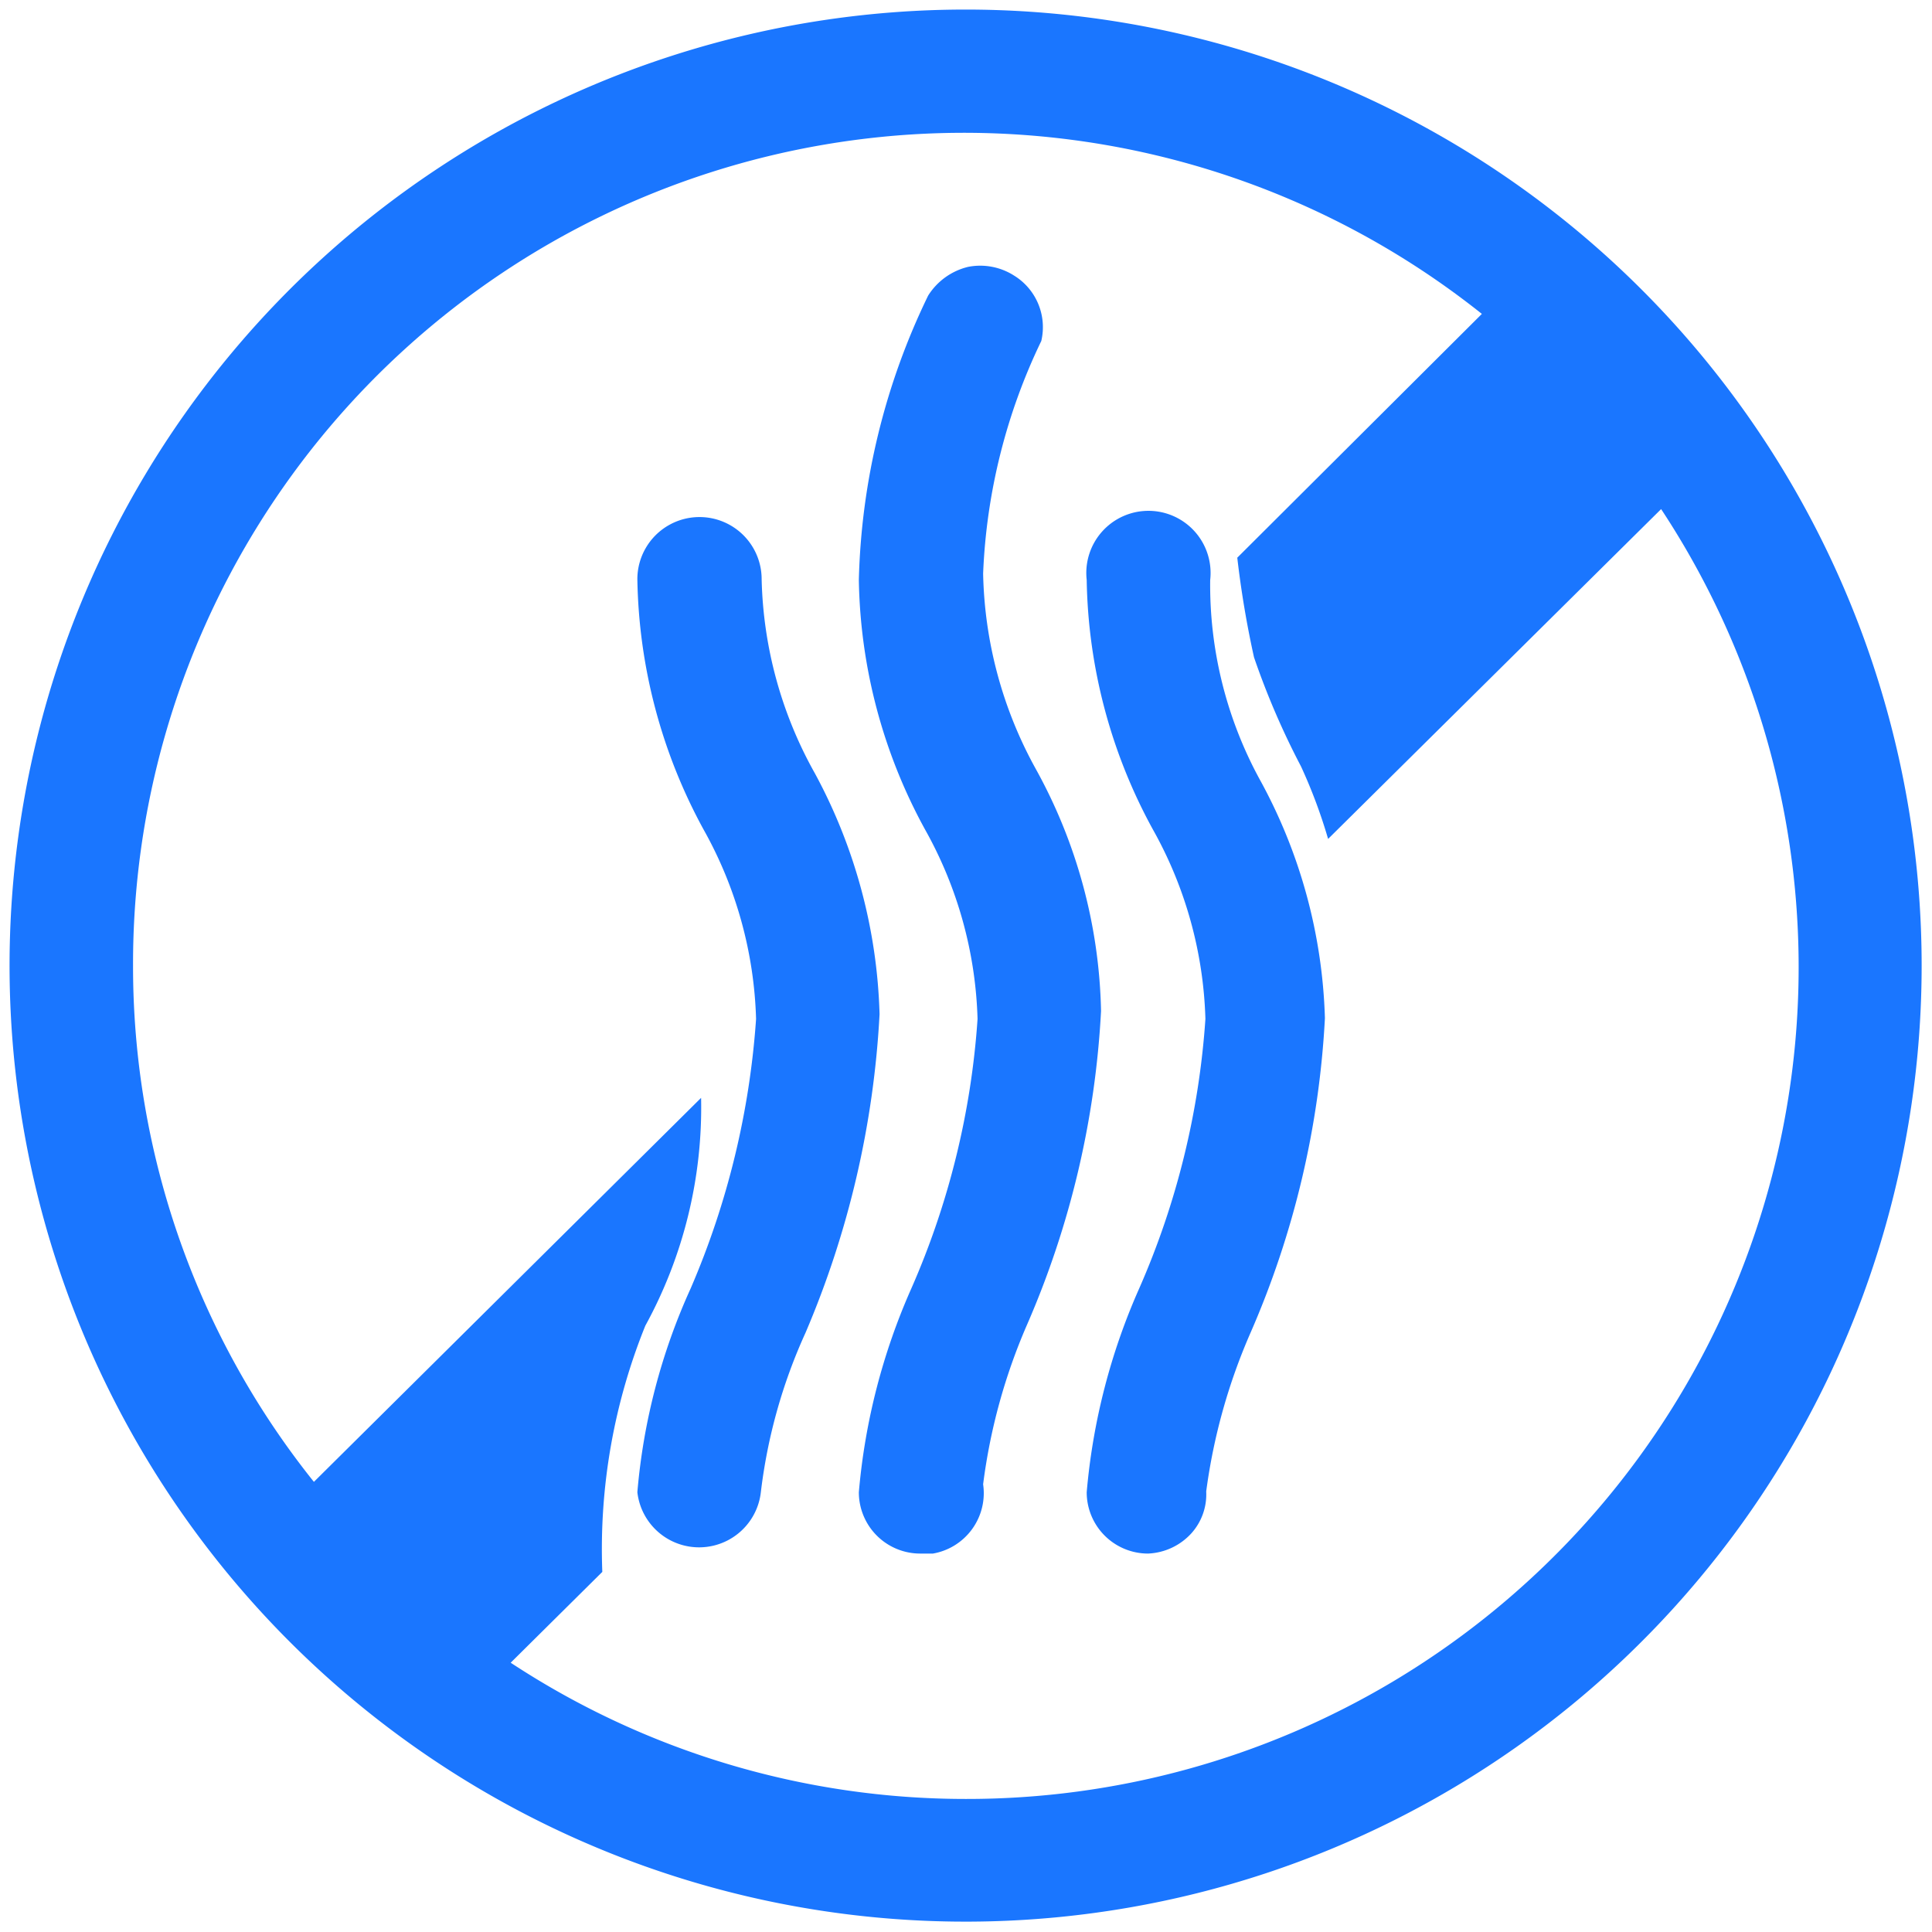 <svg id="Слой_1" data-name="Слой 1" xmlns="http://www.w3.org/2000/svg" width="24.25" height="24.25" viewBox="0 0 24.25 24.25"><defs><style>.cls-1{fill:#1a76ff;}</style></defs><title>3712-3812 правка</title><path class="cls-1" d="M10.23,9.71a5.22,5.22,0,0,1-.67-2.44A.78.78,0,1,0,8,7.27a6.78,6.78,0,0,0,.83,3.14,5.16,5.16,0,0,1,.66,2.38,10.34,10.34,0,0,1-.82,3.38A7.75,7.75,0,0,0,8,18.73a.78.78,0,0,0,1.55,0,6.75,6.75,0,0,1,.56-2,11.75,11.75,0,0,0,.93-4A6.74,6.74,0,0,0,10.23,9.71Z"/><path class="cls-1" d="M13,9.65a5.28,5.28,0,0,1-.66-2.45,7.4,7.4,0,0,1,.73-2.92.76.76,0,0,0-.34-.82.79.79,0,0,0-.58-.11.82.82,0,0,0-.5.36,8.65,8.65,0,0,0-.87,3.57,6.74,6.74,0,0,0,.83,3.13,5.16,5.16,0,0,1,.66,2.38,10.1,10.1,0,0,1-.83,3.38,8,8,0,0,0-.66,2.56.77.77,0,0,0,.77.77h.16a.77.77,0,0,0,.63-.87,7.34,7.34,0,0,1,.55-2,11.35,11.35,0,0,0,.93-3.94A6.54,6.54,0,0,0,13,9.65Z"/><path class="cls-1" d="M15.19,7.28a.78.78,0,1,0-1.55,0,6.74,6.74,0,0,0,.83,3.13,5.16,5.16,0,0,1,.66,2.38,10.1,10.1,0,0,1-.83,3.38,8,8,0,0,0-.66,2.56.77.77,0,0,0,.77.77h0a.78.78,0,0,0,.54-.25.73.73,0,0,0,.19-.53,7.39,7.39,0,0,1,.56-2,11.35,11.35,0,0,0,.93-3.94,6.61,6.61,0,0,0-.82-3A5.1,5.1,0,0,1,15.19,7.28Z"/><path class="cls-1" d="M12.12.12a12,12,0,1,0,12,12A12,12,0,0,0,12.12.12Zm0,22.46a10.39,10.39,0,0,1-5.71-1.71l1.15-1.14a7.48,7.48,0,0,1,.54-3.09,5.7,5.7,0,0,0,.7-2.86L3.94,18.6a10.35,10.35,0,0,1-2.27-6.48A10.43,10.43,0,0,1,18.6,3.94L15.53,7a12.27,12.27,0,0,0,.21,1.25,9.75,9.75,0,0,0,.59,1.37,6.54,6.54,0,0,1,.34.91l4.18-4.14a10.44,10.44,0,0,1-8.73,16.19Z"/></svg>